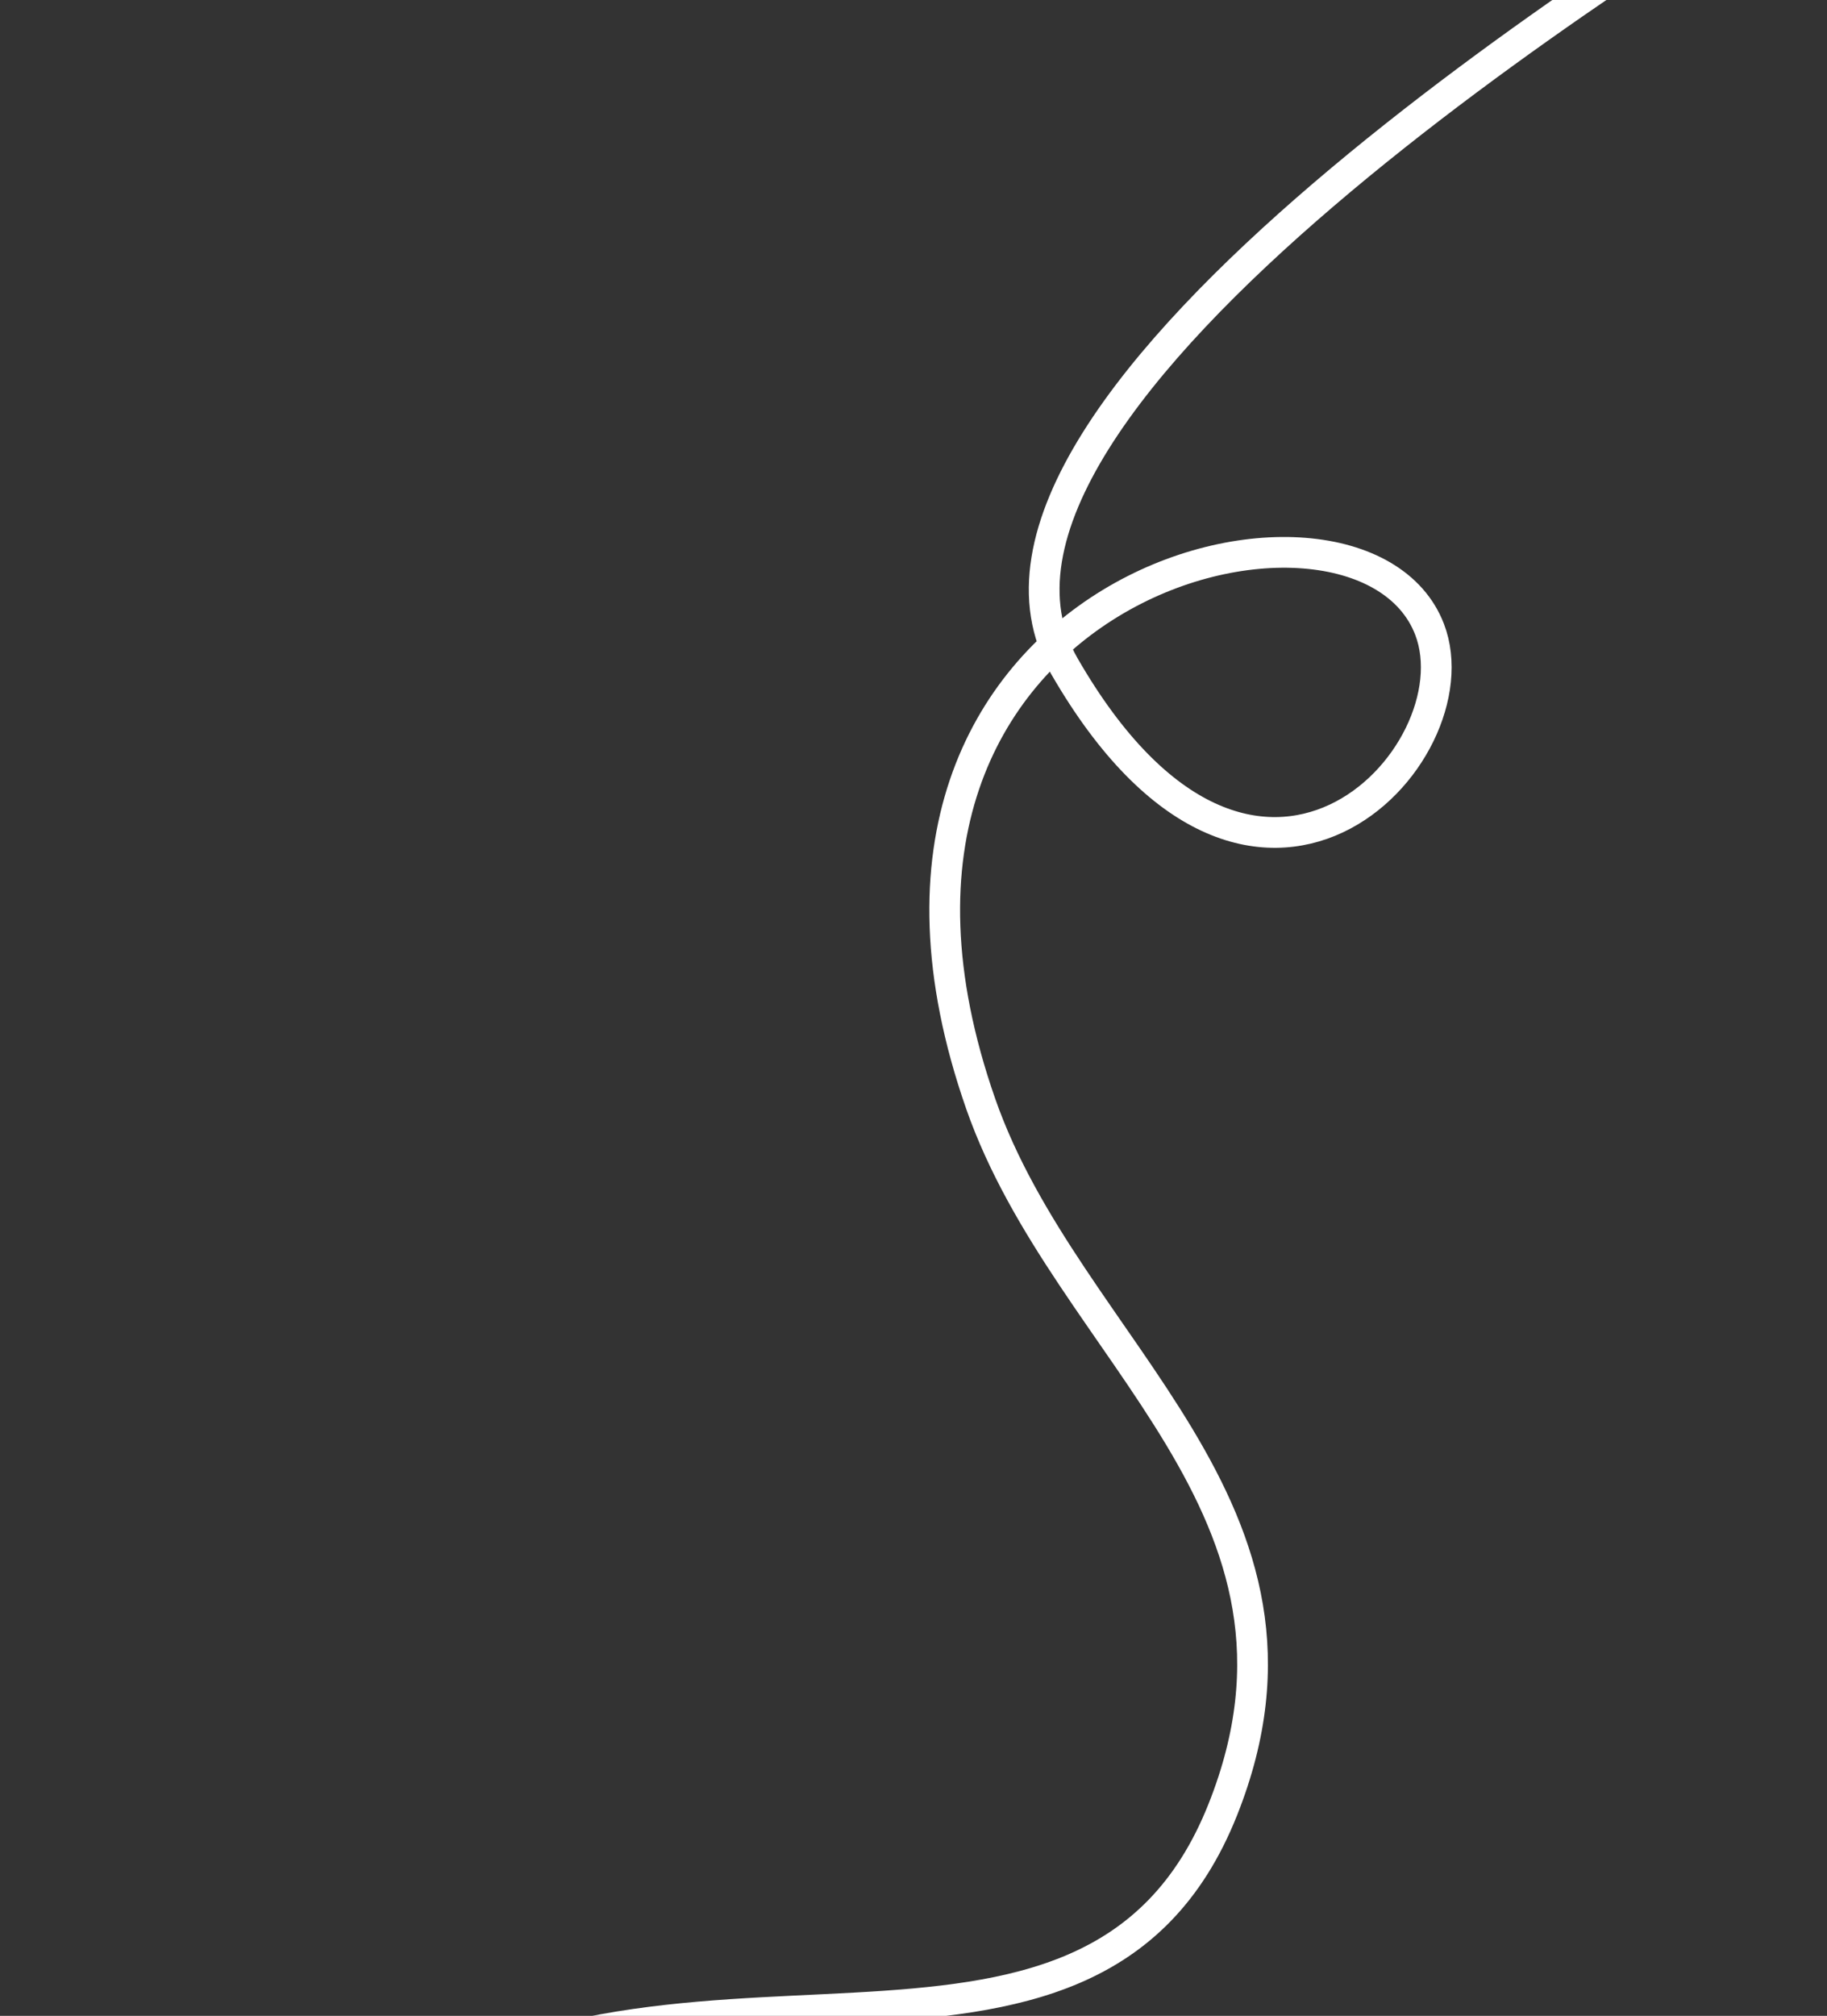<?xml version="1.0" encoding="UTF-8"?> <svg xmlns="http://www.w3.org/2000/svg" width="640" height="706" viewBox="0 0 640 706" fill="none"><rect x="0" y="0" width="640" height="706" fill="#333333" stroke="none"/><g clip-path="url(#clip0_1323_7013)"><path d="M632.611 -51.745C581.667 -19.945 319.687 141.086 372.857 233.318C439.32 348.608 517.737 264.571 500.783 220.41C476.147 156.24 279.979 204.676 343.541 386.569C373.913 473.485 470.309 528.16 428.37 633.709C381.415 751.883 232.568 662.918 125.191 747.729C39.29 815.578 41.66 962.863 56.532 994.111" stroke="white" stroke-width="10.766"></path></g><defs><clipPath id="clip0_1323_7013"><rect width="640" height="706" fill="white"></rect></clipPath></defs></svg> 